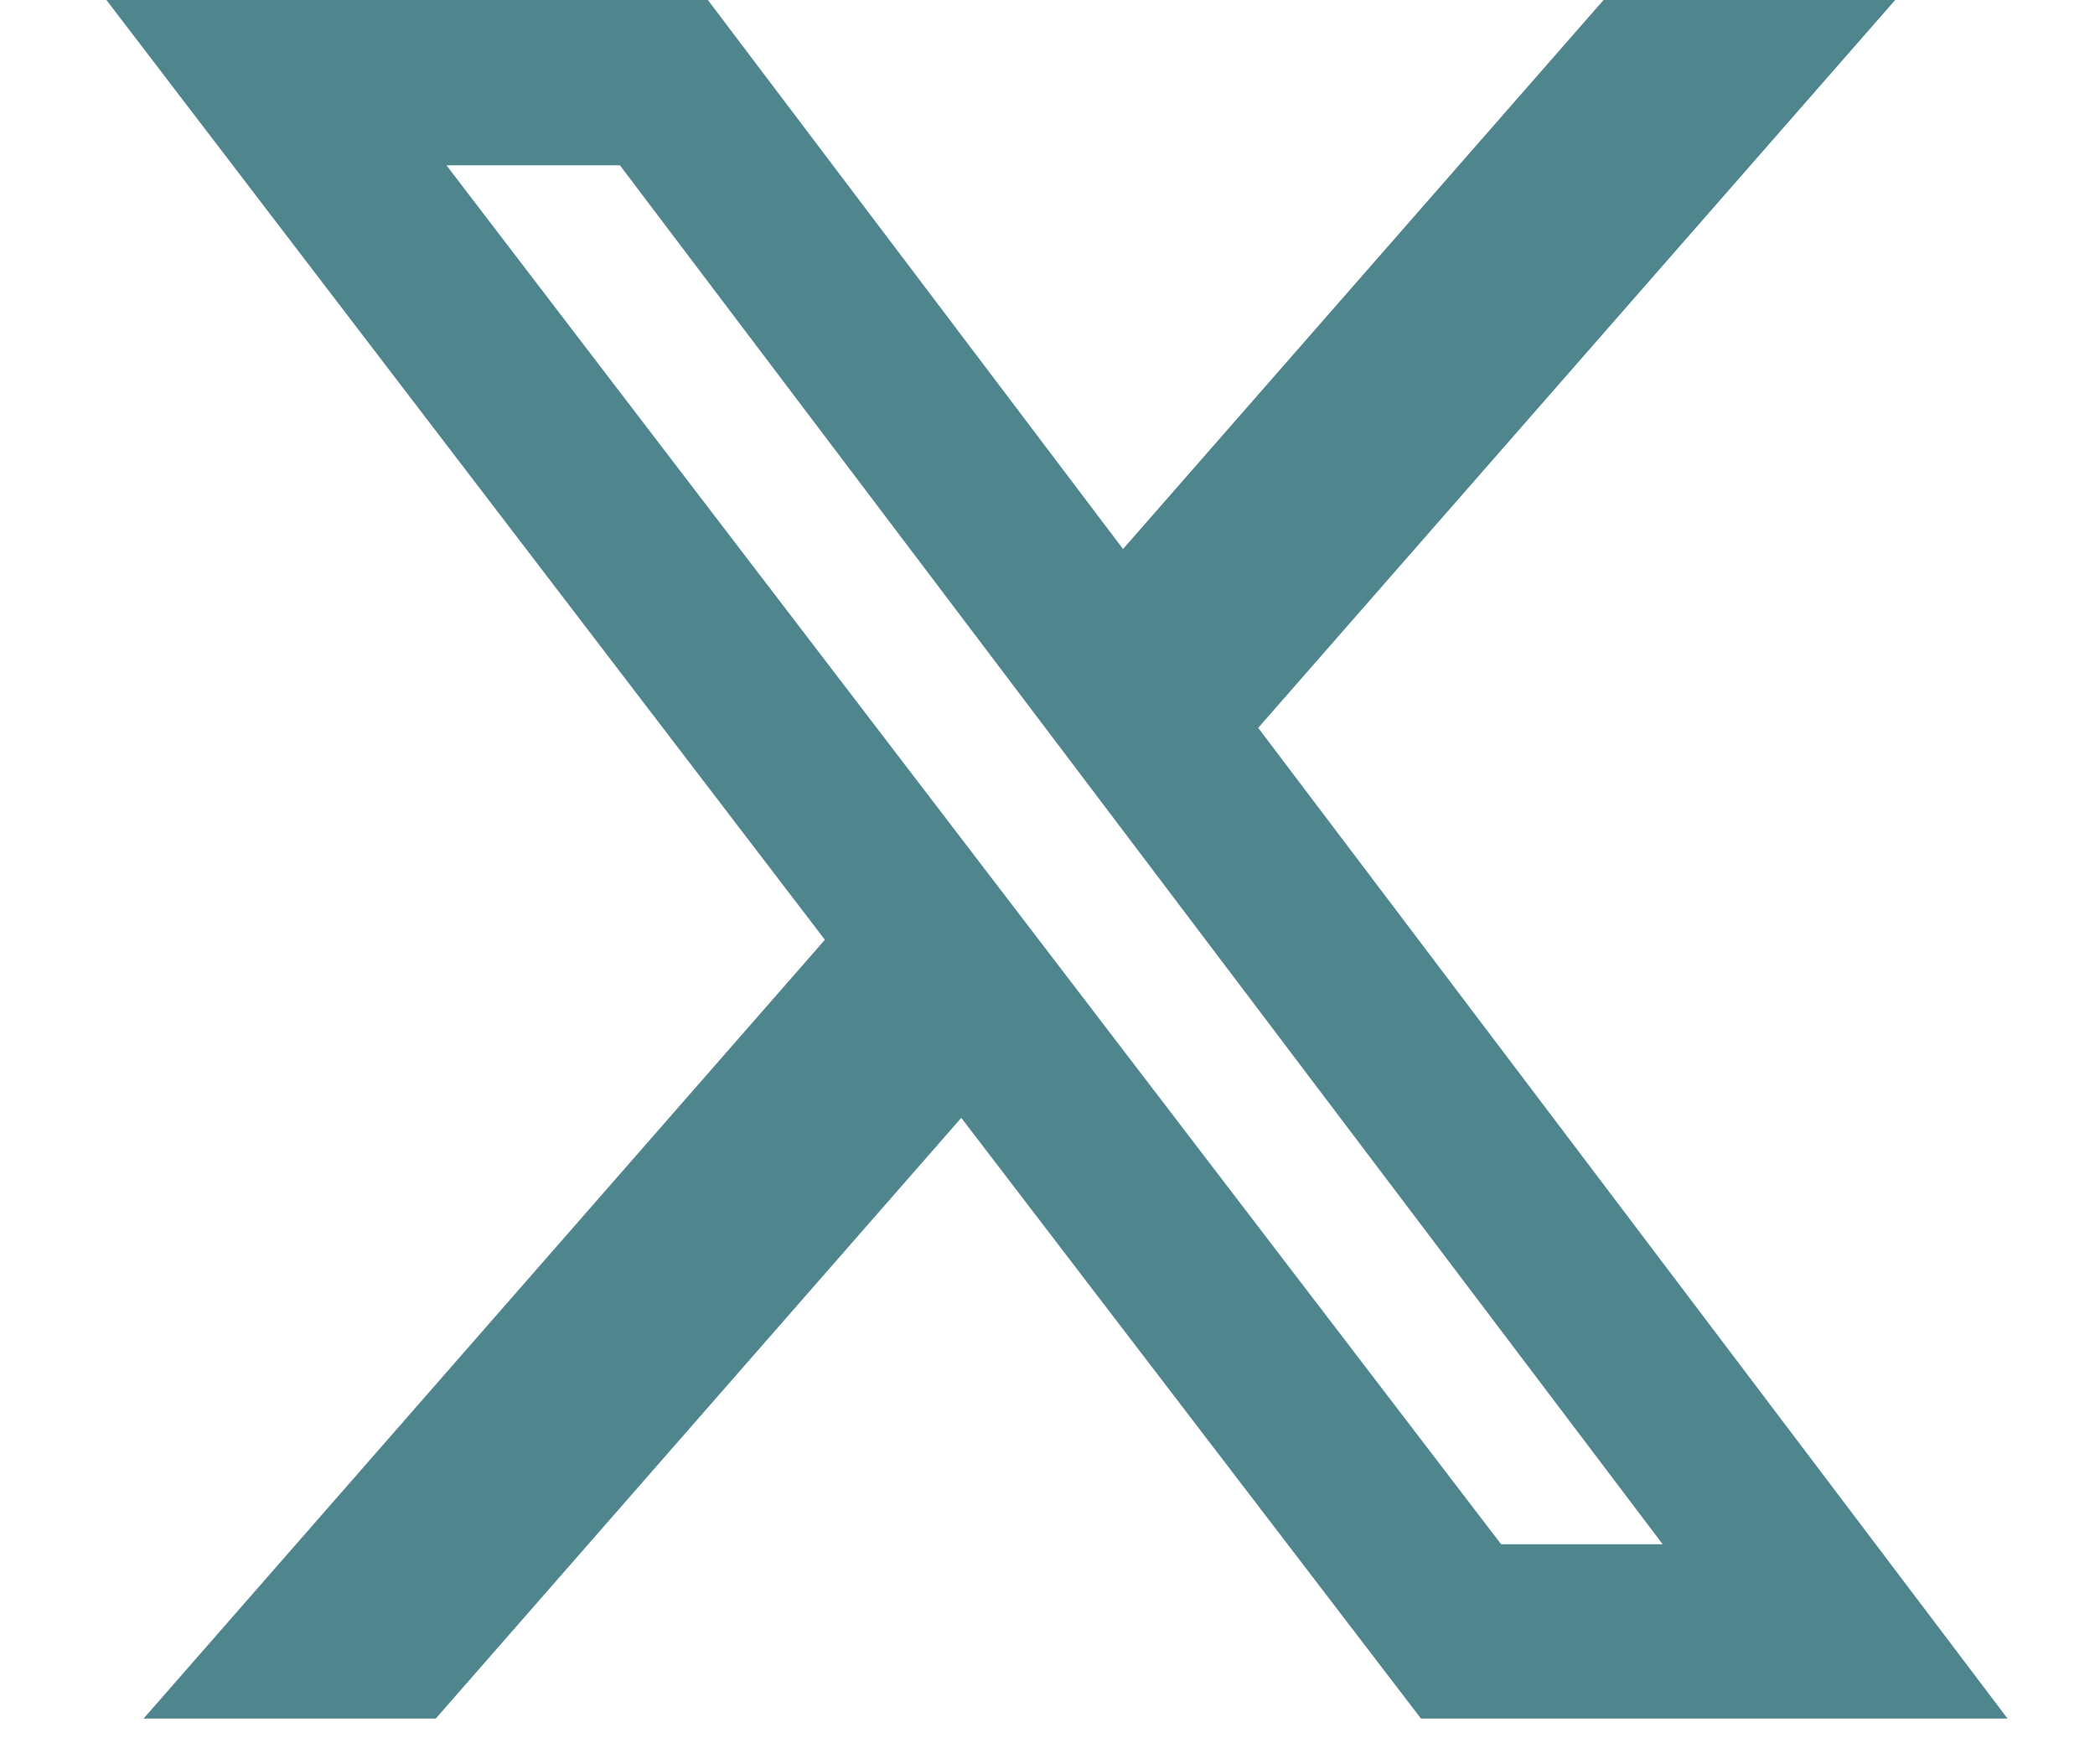 <?xml version="1.0" encoding="UTF-8"?> <svg xmlns="http://www.w3.org/2000/svg" width="19" height="16" viewBox="0 0 19 16" fill="none"><path d="M14.543 0H17.188L11.411 6.601L18.207 15.586H12.887L8.718 10.138L3.952 15.586H1.302L7.481 8.523L0.965 0H6.42L10.185 4.979L14.543 0ZM13.614 14.005H15.079L5.622 1.499H4.049L13.614 14.005Z" fill="#4F868E"></path></svg> 